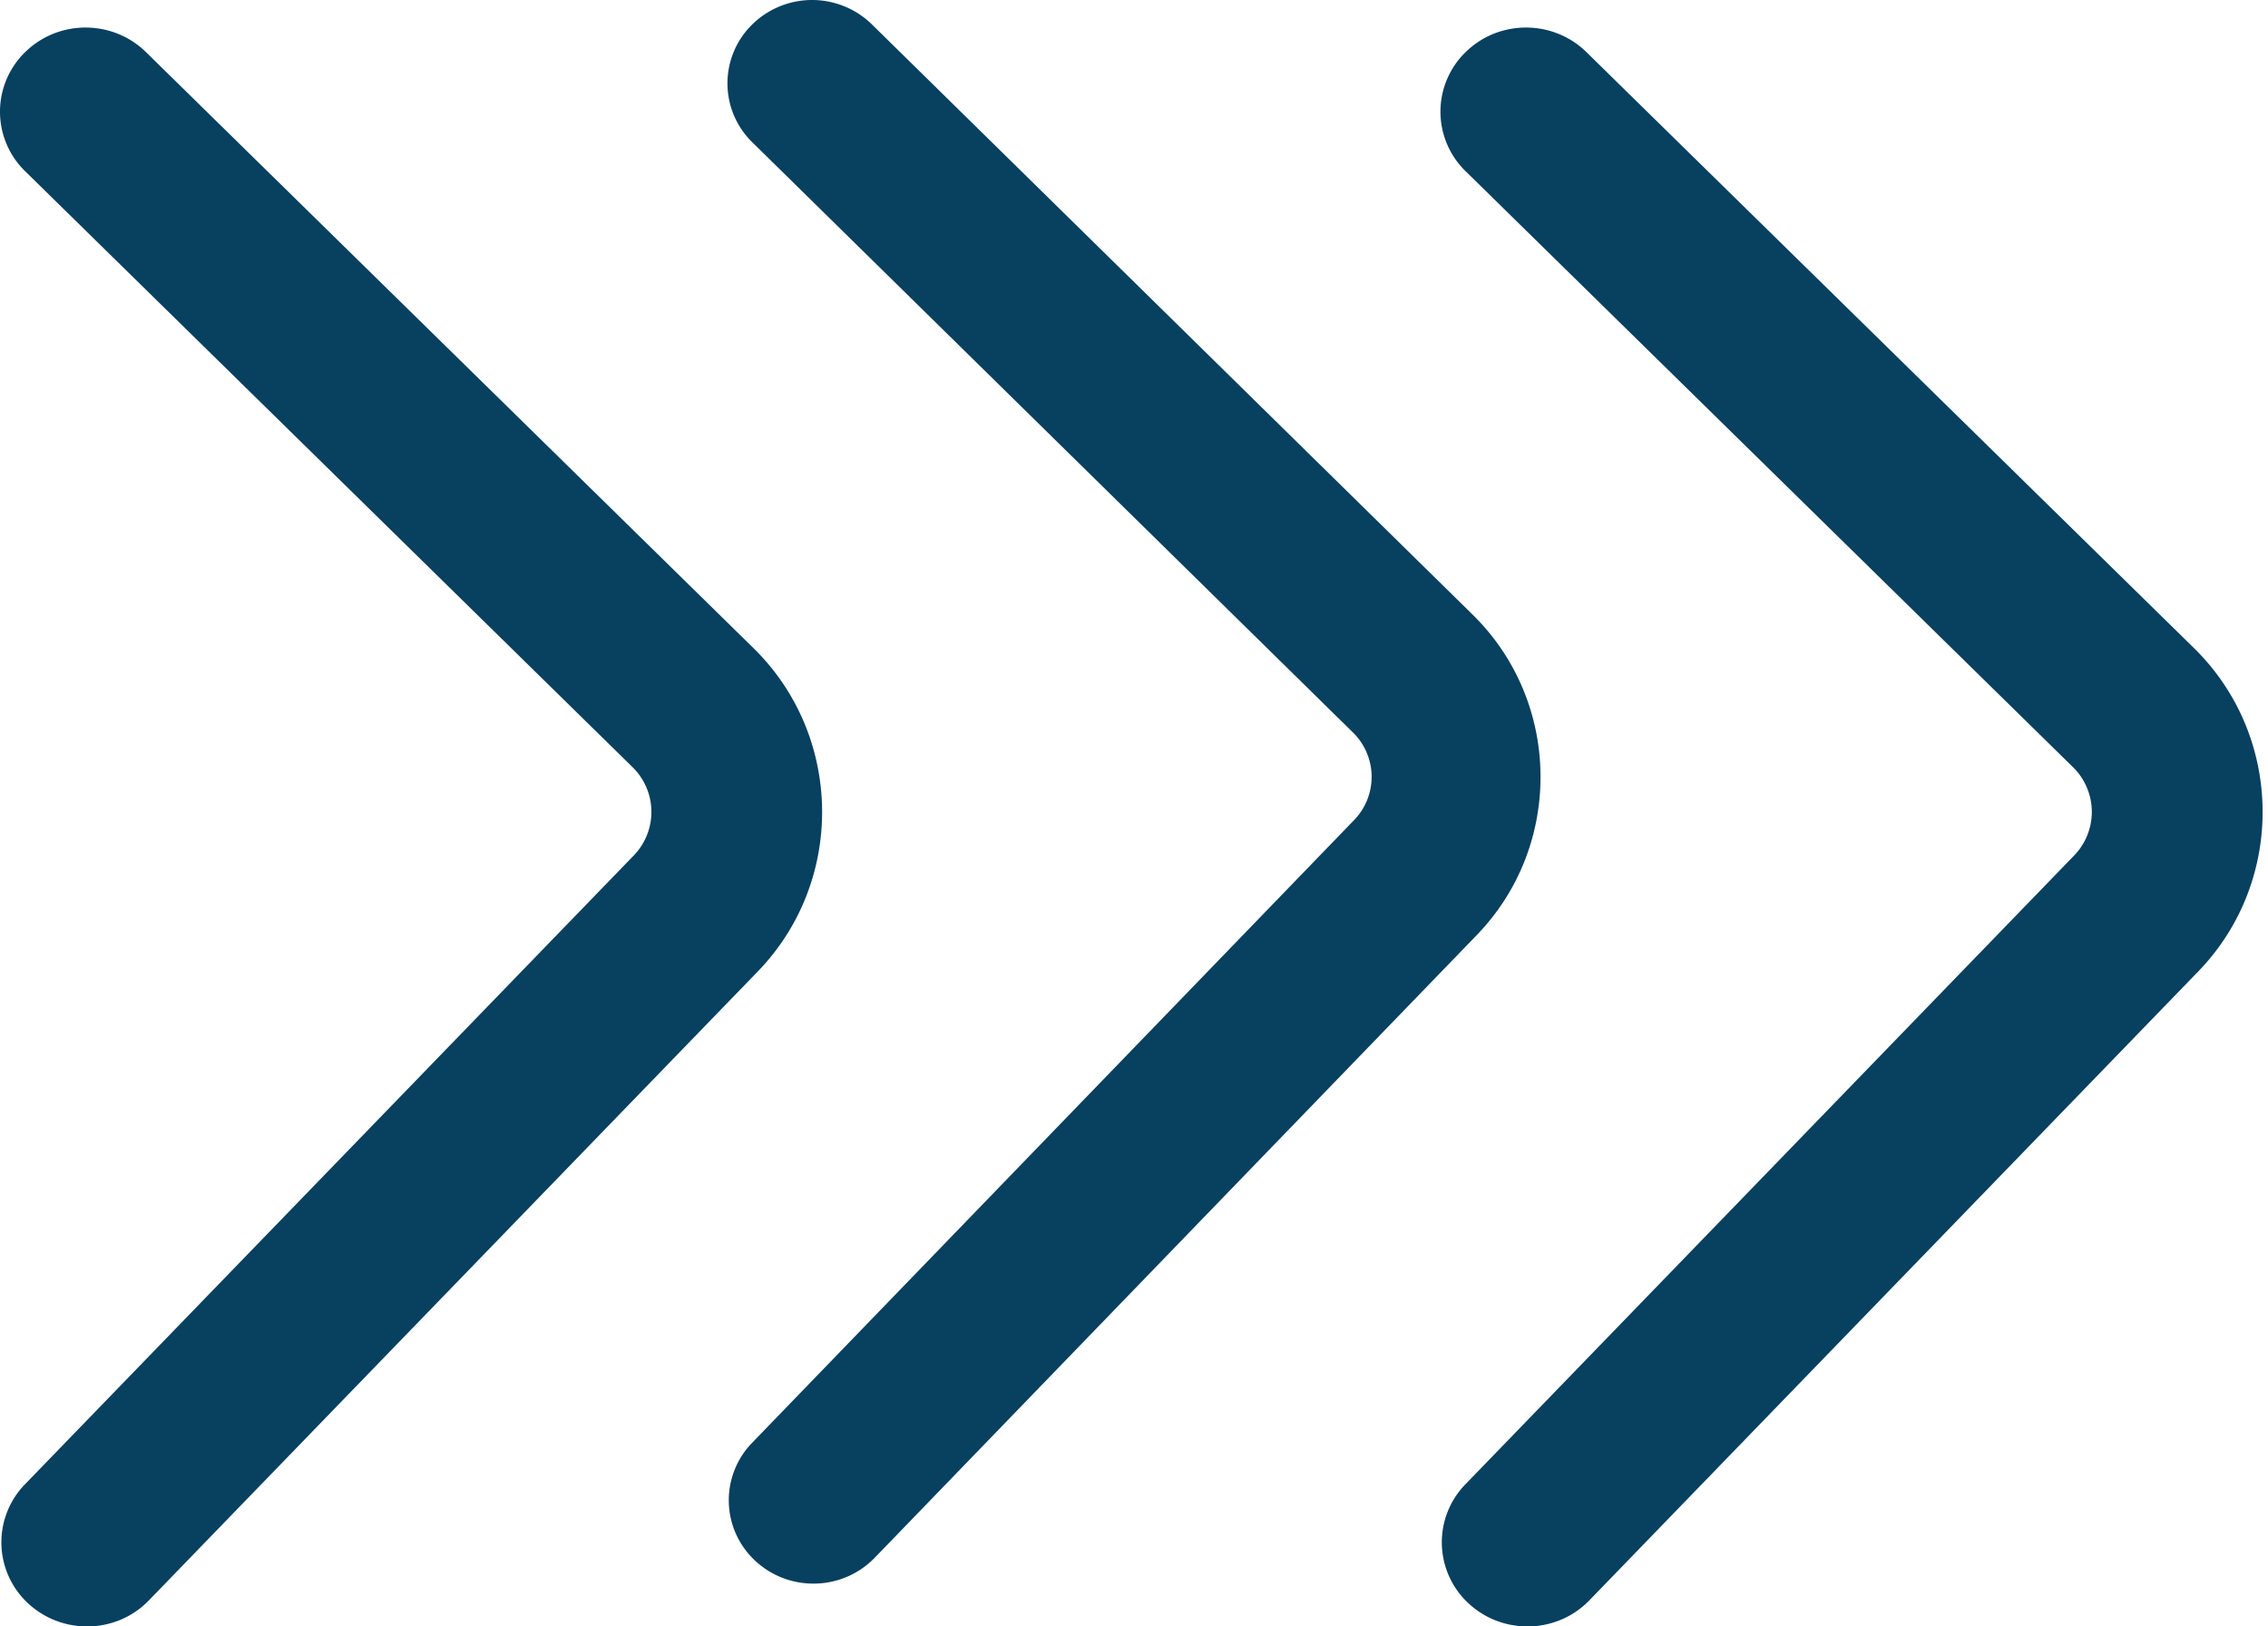 <svg width="53" height="38" xmlns="http://www.w3.org/2000/svg">
  <g fill="#084060" fill-rule="evenodd">
    <path d="M2.033 38c-.496 0-.992-.18-1.38-.542a1.942 1.942 0 01-.07-2.778l14.23-14.695a1.463 1.463 0 00-.028-2.058L.587 4a1.94 1.94 0 01-.002-2.779c.78-.769 2.045-.77 2.828-.002L17.61 15.145c2.096 2.056 2.14 5.443.1 7.551L3.481 37.39c-.392.407-.92.611-1.448.611"/>
    <path d="M19.009 37c-.49 0-.981-.178-1.364-.537a1.926 1.926 0 01-.07-2.752l14.072-14.554a1.45 1.45 0 00-.026-2.039L17.581 3.325a1.924 1.924 0 01-.003-2.753A1.998 1.998 0 0120.375.57l14.041 13.793c2.073 2.036 2.117 5.391.098 7.48L20.442 36.395A1.988 1.988 0 0119.01 37"/>
    <path d="M35.693 38c-.496 0-.992-.18-1.379-.542a1.942 1.942 0 01-.07-2.778l14.229-14.695a1.463 1.463 0 00-.027-2.058L34.249 4a1.94 1.94 0 01-.003-2.779c.78-.769 2.045-.77 2.828-.002l14.199 13.926c2.096 2.056 2.14 5.443.098 7.551L37.142 37.39c-.393.407-.921.611-1.45.611"/>
  </g>
</svg>
